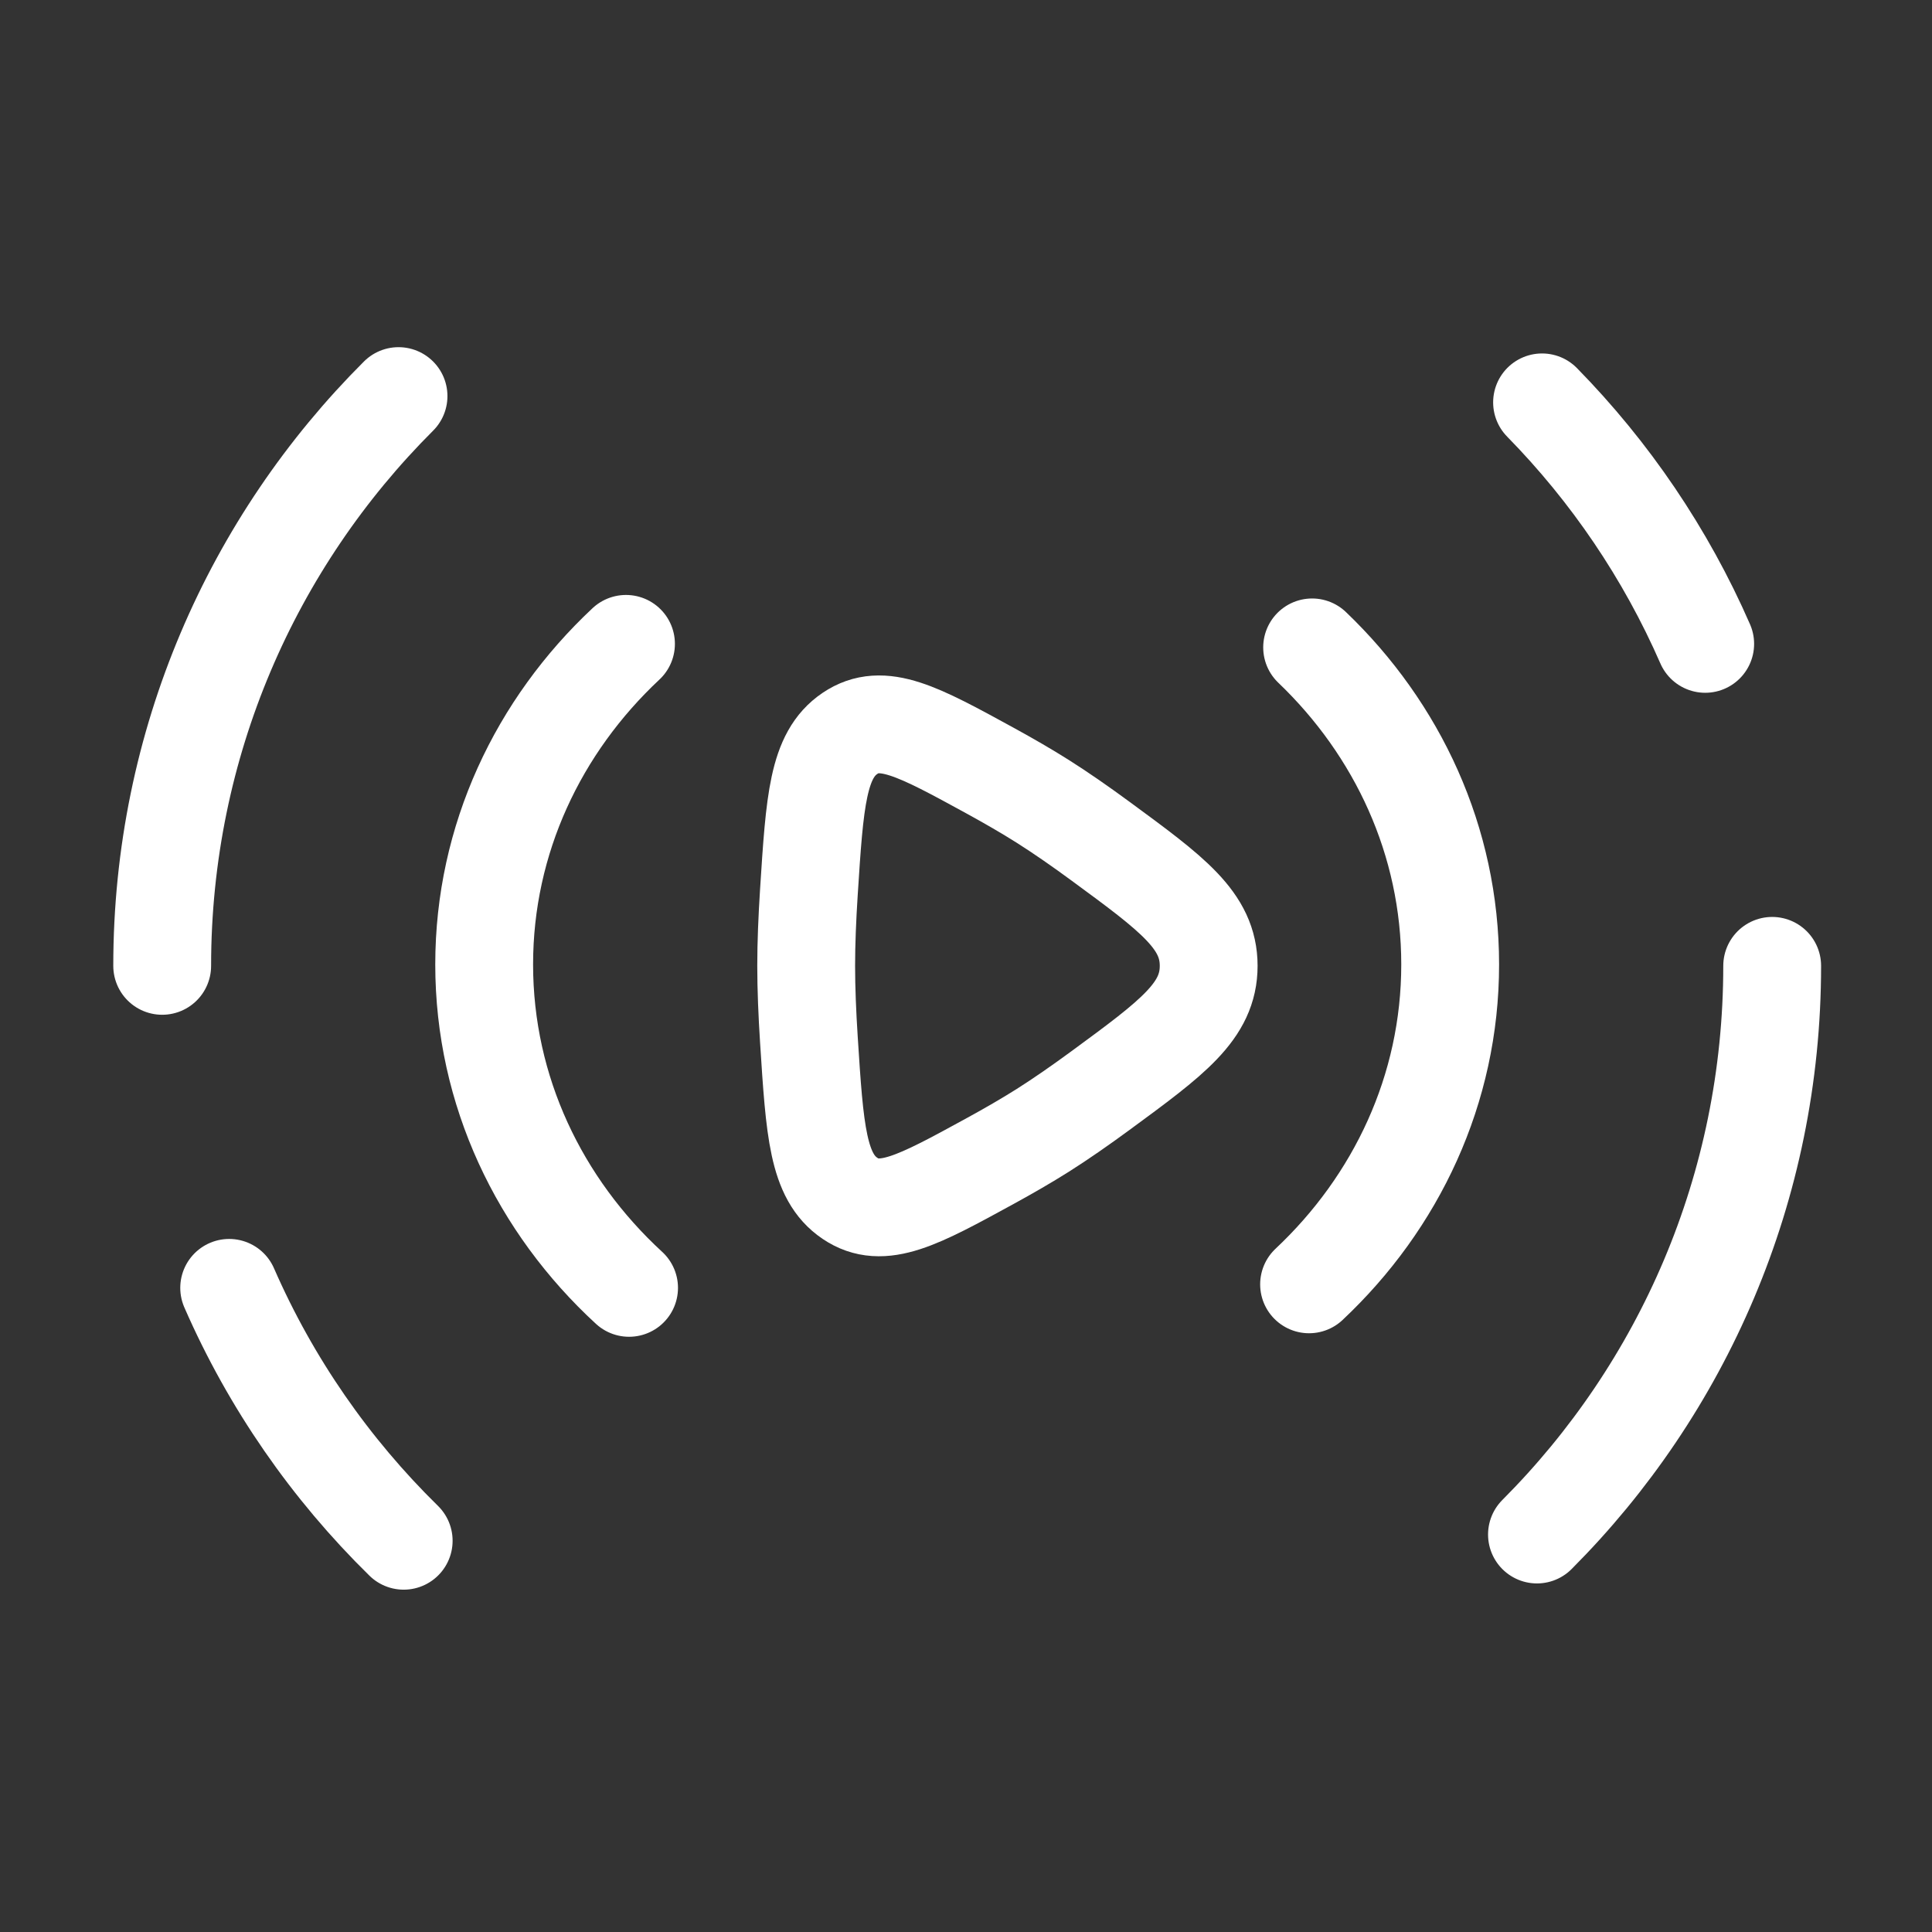 <svg width="79" height="79" viewBox="0 0 79 79" fill="none" xmlns="http://www.w3.org/2000/svg">
<rect x="0" y="0" width="79" height="79" fill="#333333" stroke="none"/>
<path d="M72.465 39.494C72.465 48.572 68.79 56.792 62.847 62.747M6.632 39.494C6.632 30.393 10.326 22.154 16.296 16.196M63.055 16.453C65.839 19.292 68.112 22.633 69.726 26.328M16.507 63.002C13.511 60.065 11.074 56.56 9.371 52.661" stroke="white" stroke-width="4" stroke-linecap="round" stroke-linejoin="round"/>
<path d="M53.653 26.472C57.145 29.813 59.298 34.388 59.298 39.436C59.298 44.543 57.094 49.167 53.528 52.517M25.723 52.661C22.067 49.3 19.798 44.616 19.798 39.436C19.798 34.315 22.015 29.68 25.597 26.328" stroke="white" stroke-width="4" stroke-linecap="round" stroke-linejoin="round"/>
<path d="M45 34.396C47.949 36.561 49.423 37.643 49.423 39.494C49.423 41.346 47.949 42.428 45 44.593C44.187 45.19 43.379 45.753 42.637 46.222C41.986 46.633 41.249 47.059 40.486 47.476C37.544 49.086 36.074 49.891 34.755 49C33.435 48.109 33.315 46.243 33.076 42.511C33.008 41.456 32.965 40.422 32.965 39.494C32.965 38.567 33.008 37.533 33.076 36.477C33.315 32.746 33.435 30.88 34.755 29.989C36.074 29.098 37.544 29.902 40.486 31.512C41.249 31.93 41.986 32.355 42.637 32.767C43.379 33.236 44.187 33.798 45 34.396Z" stroke="white" stroke-width="4"/>
</svg>
